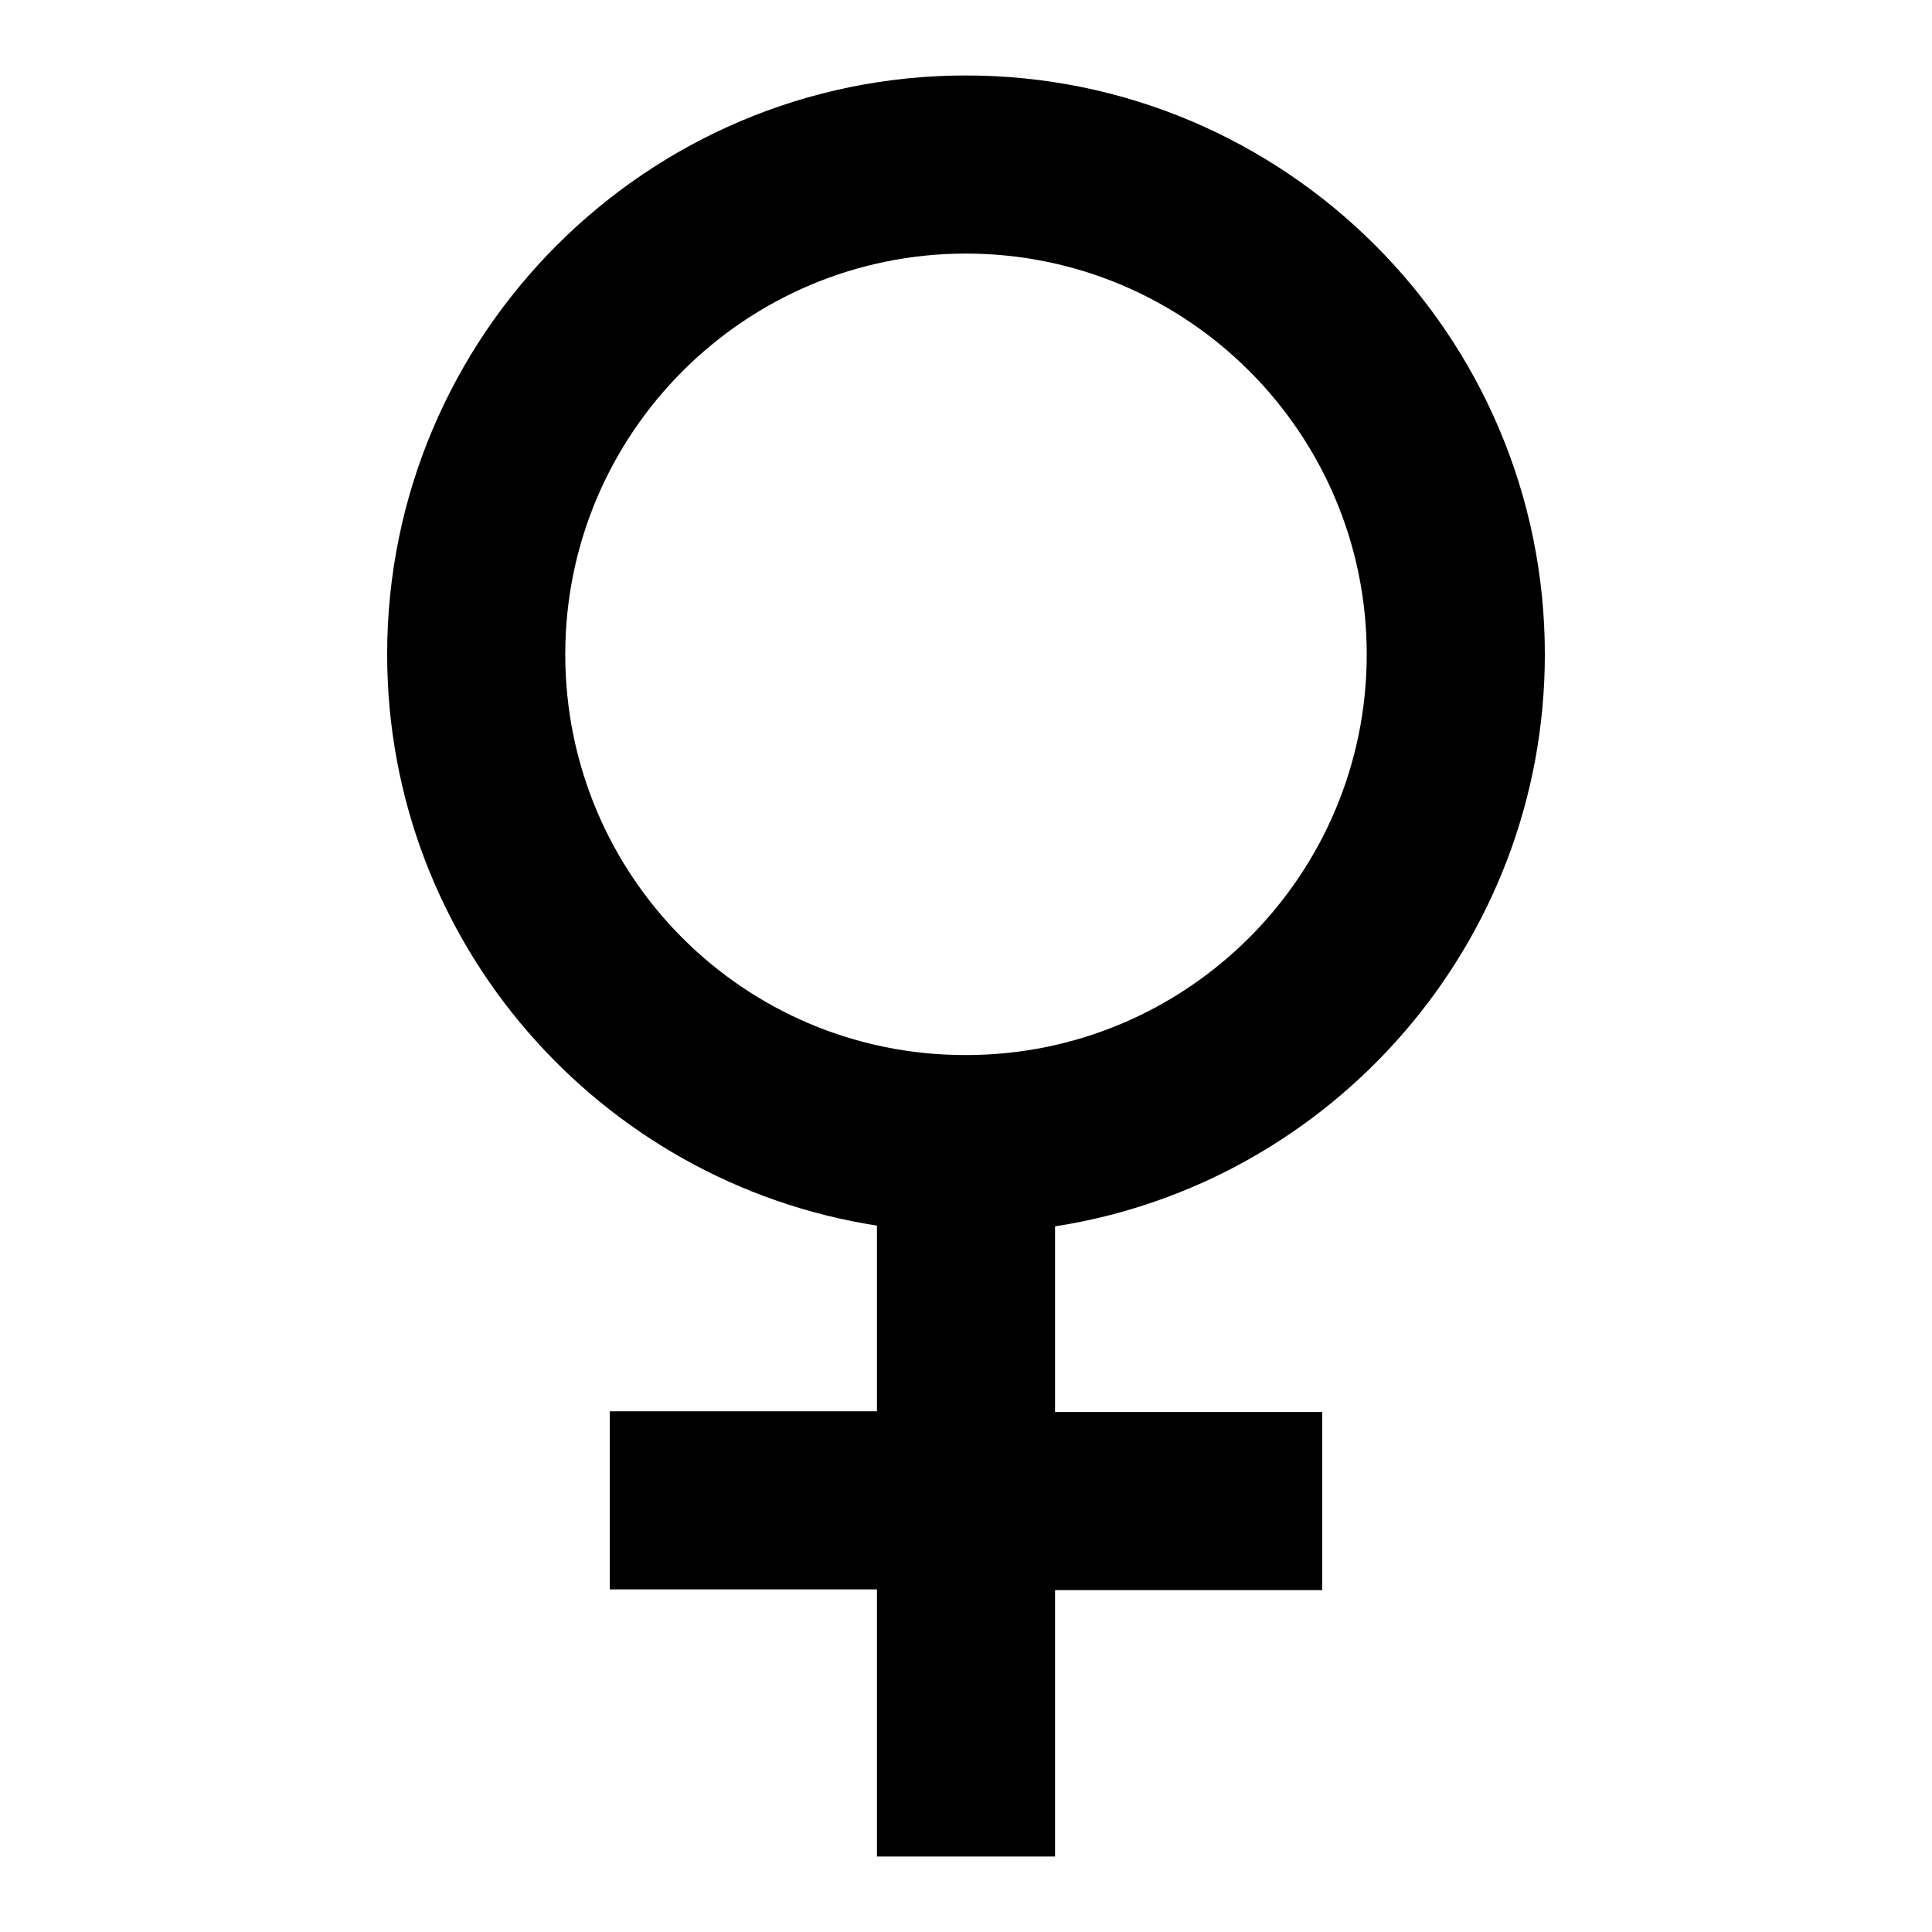 <?xml version="1.0" encoding="utf-8"?>
<!-- Svg Vector Icons : http://www.onlinewebfonts.com/icon -->
<!DOCTYPE svg PUBLIC "-//W3C//DTD SVG 1.1//EN" "http://www.w3.org/Graphics/SVG/1.1/DTD/svg11.dtd">
<svg version="1.1" xmlns="http://www.w3.org/2000/svg" xmlns:xlink="http://www.w3.org/1999/xlink" x="0px" y="0px" viewBox="0 0 256 256" enable-background="new 0 0 256 256" xml:space="preserve">
<g> <path fill="#000000" d="M204.7,86.7c0-42.3-34.4-76.7-76.7-76.7c-42.3,0-76.7,34.4-76.7,76.7c0,38.3,28.2,70,64.9,75.7v24.6H80.8 v23.6h35.4V246h23.6v-35.3h35.4v-23.6h-35.4v-24.6C176.5,156.8,204.7,125,204.7,86.7L204.7,86.7z M74.9,86.7 c0-29.3,23.8-53.1,53.1-53.1c29.3,0,53.1,23.8,53.1,53.1c0,29.3-23.8,53.1-53.1,53.1h-0.1C98.6,139.8,74.9,116.1,74.9,86.7z"/></g>
</svg>